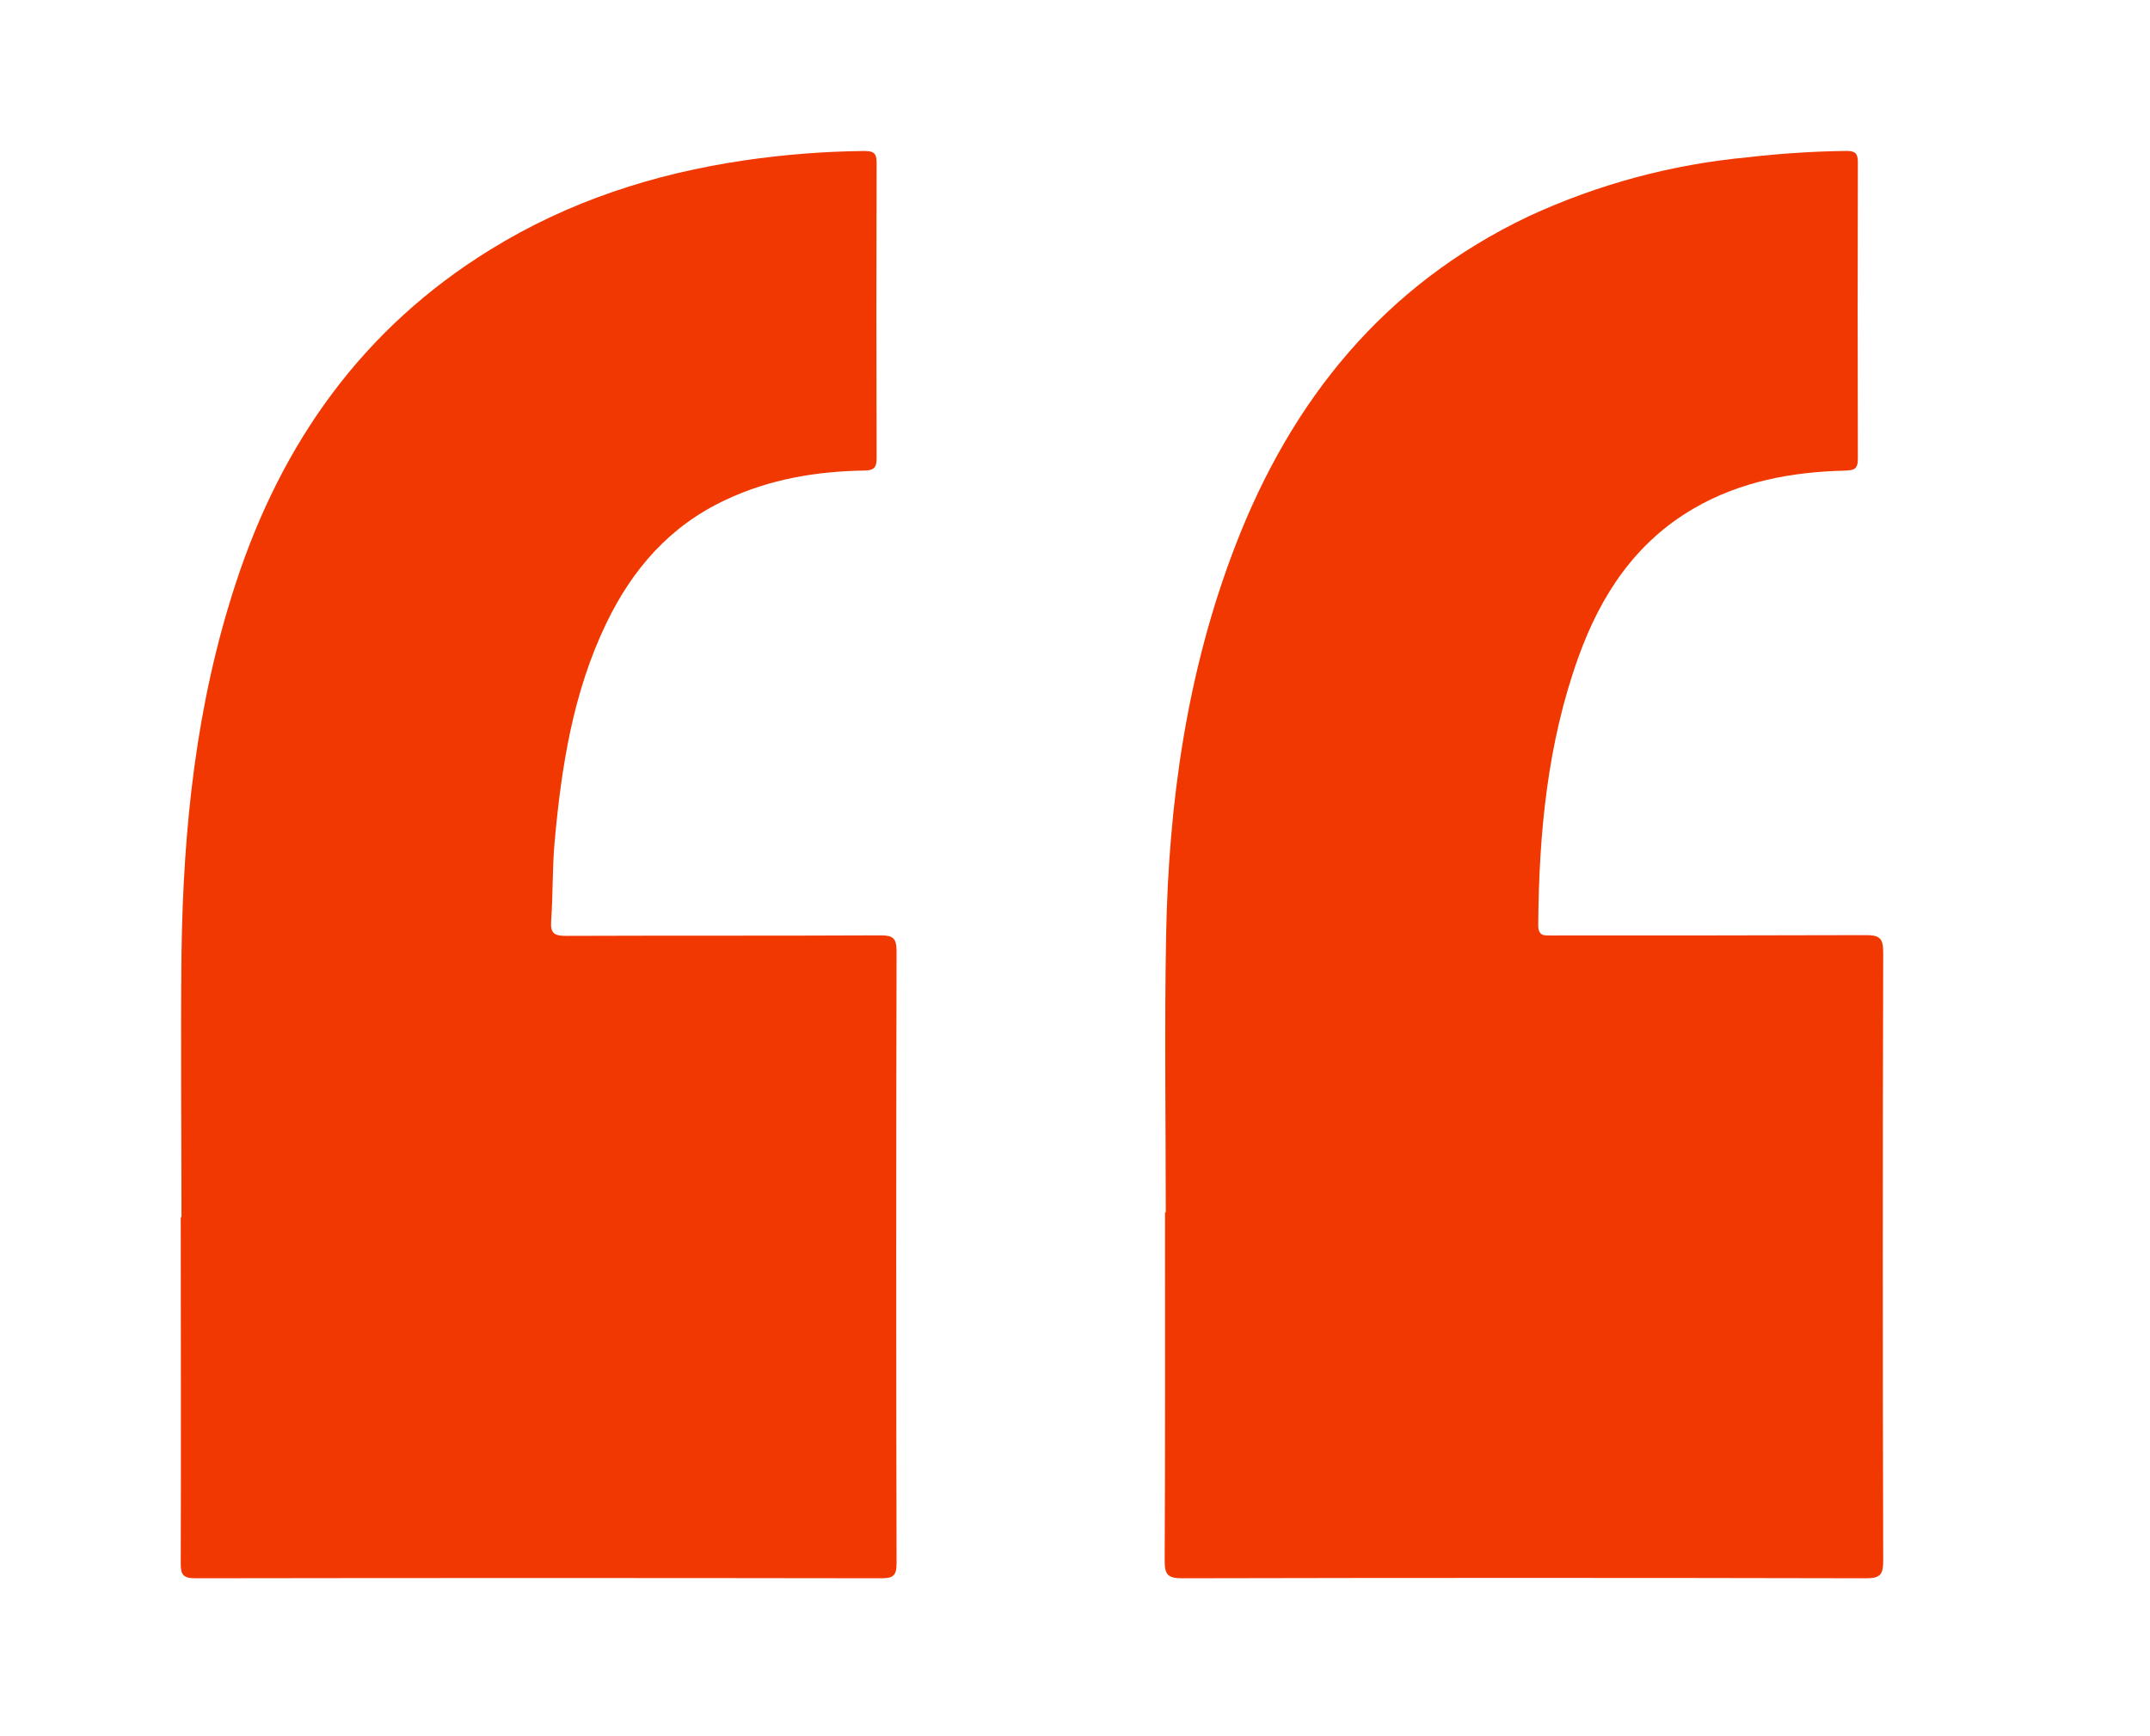 <svg width="374" height="302" viewBox="0 0 374 302" fill="none" xmlns="http://www.w3.org/2000/svg">
<path d="M202.79 210.89C202.79 194.83 202.55 178.77 202.85 162.72C203.28 139.56 206.48 116.82 214.85 95.05C224.67 69.51 240.85 49.56 265.92 37.63C277.936 32.066 290.815 28.596 304 27.37C309.704 26.705 315.438 26.334 321.18 26.26C322.71 26.26 323.18 26.66 323.18 28.21C323.133 45.43 323.133 62.653 323.18 79.88C323.18 81.71 322.4 81.82 320.97 81.88C311.71 82.1 302.75 83.75 294.64 88.46C284.5 94.35 278.46 103.53 274.58 114.31C269.15 129.39 267.7 145.06 267.58 160.94C267.58 162.94 268.65 162.76 269.92 162.76C288.15 162.76 306.37 162.76 324.59 162.7C327 162.7 327.59 163.28 327.59 165.7C327.497 200.98 327.497 236.256 327.59 271.53C327.59 273.83 327.19 274.6 324.66 274.6C284.967 274.513 245.28 274.513 205.6 274.6C203.13 274.6 202.6 273.92 202.6 271.6C202.7 251.38 202.66 231.17 202.66 210.95L202.79 210.89Z" fill="#F23801"/>
<path d="M31.57 211.75C31.57 196.53 31.41 181.3 31.57 166.08C31.86 144.08 34.12 122.42 41.03 101.43C49.03 76.97 63.14 57.09 85.3 43.43C98.94 35 113.8 30.21 129.51 27.9C136.425 26.887 143.401 26.342 150.39 26.27C152.01 26.27 152.5 26.7 152.49 28.34C152.437 45.48 152.437 62.62 152.49 79.76C152.49 81.41 151.97 81.84 150.38 81.87C142 82 133.84 83.36 126.17 87C116.54 91.51 110.01 99 105.47 108.44C99.66 120.5 97.65 133.44 96.47 146.58C96.07 151.13 96.2 155.72 95.87 160.28C95.72 162.47 96.51 162.84 98.51 162.83C116.73 162.76 134.96 162.83 153.18 162.74C155.34 162.74 155.96 163.23 155.96 165.47C155.88 200.997 155.88 236.523 155.96 272.05C155.96 274.2 155.3 274.6 153.3 274.6C113.533 274.54 73.76 274.54 33.98 274.6C31.82 274.6 31.43 273.95 31.44 271.95C31.51 251.9 31.44 231.85 31.44 211.79L31.57 211.75Z" fill="#F23801"/>
</svg>
